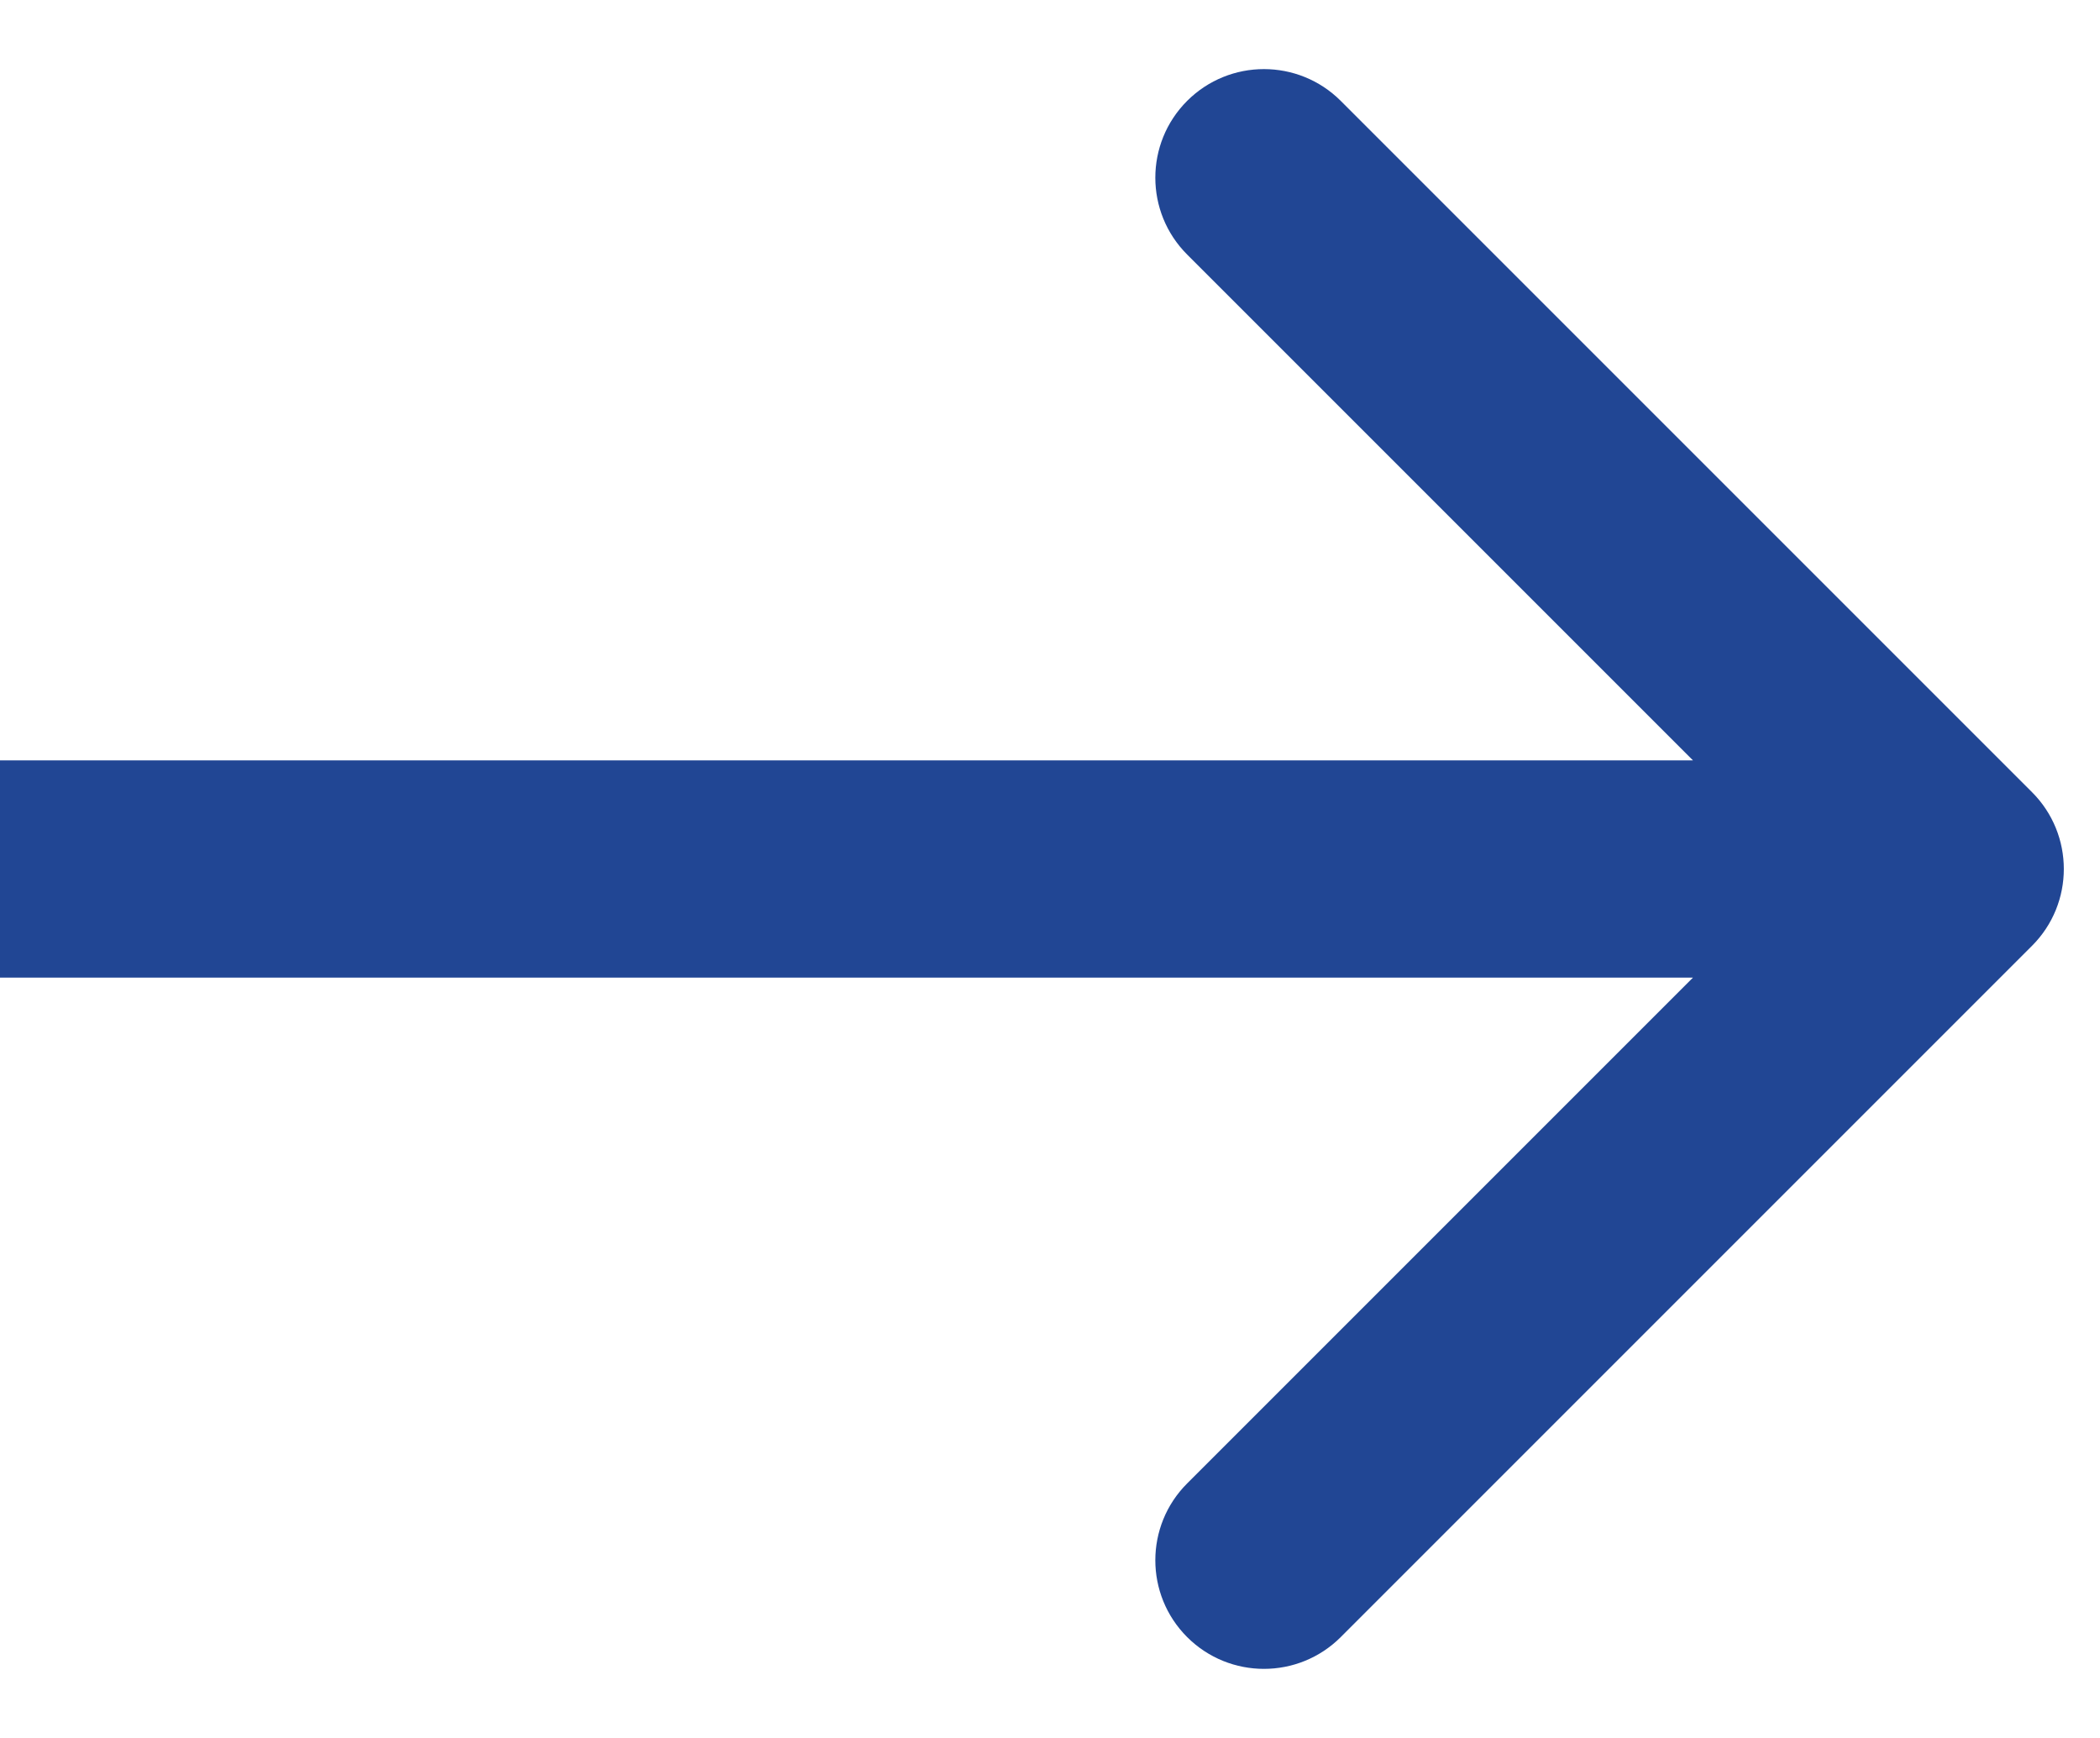 <?xml version="1.0" encoding="UTF-8"?> <svg xmlns="http://www.w3.org/2000/svg" width="29" height="24" viewBox="0 0 29 24" fill="none"> <path d="M28.061 13.061C28.647 12.475 28.647 11.525 28.061 10.939L18.515 1.393C17.929 0.808 16.98 0.808 16.394 1.393C15.808 1.979 15.808 2.929 16.394 3.515L24.879 12L16.394 20.485C15.808 21.071 15.808 22.021 16.394 22.607C16.98 23.192 17.929 23.192 18.515 22.607L28.061 13.061ZM2.36809e-06 13.5L27 13.5L27 10.5L-2.36809e-06 10.5L2.36809e-06 13.5Z" fill="#214694"></path> </svg> 